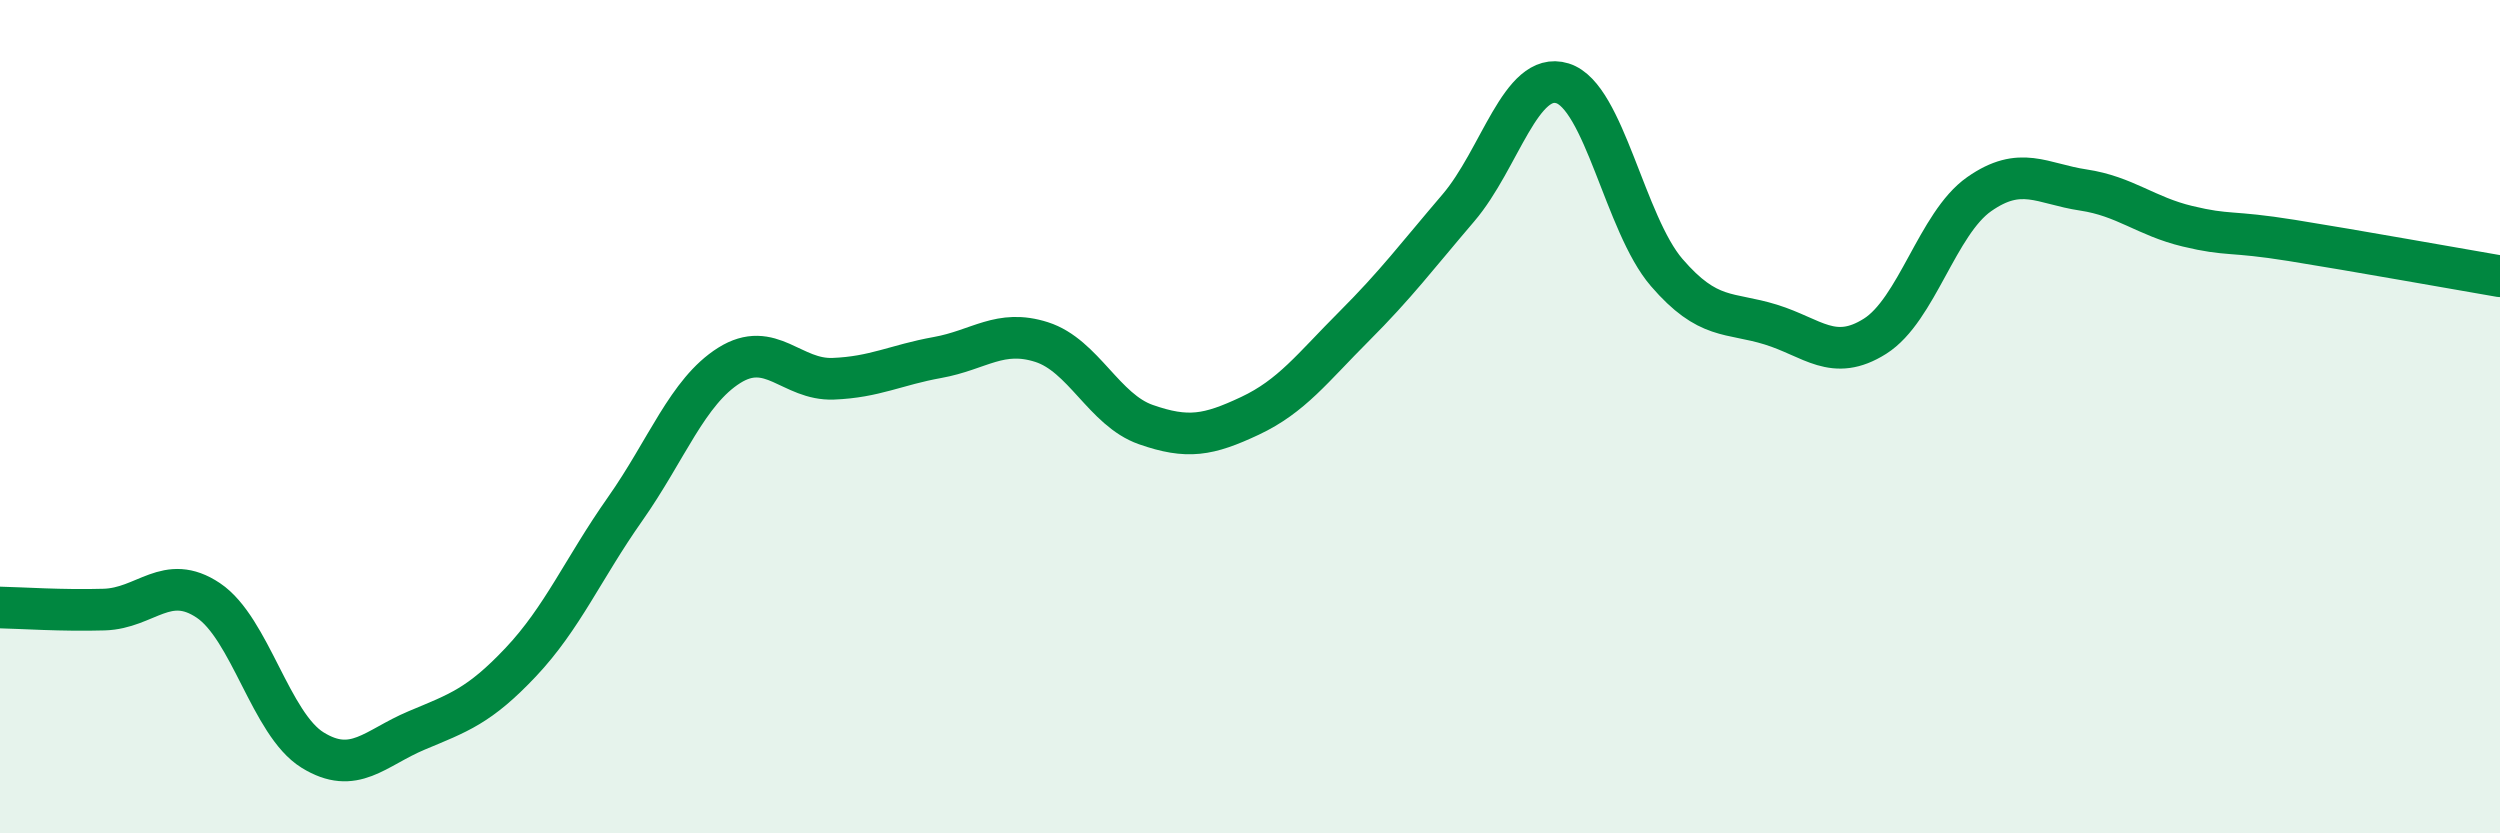 
    <svg width="60" height="20" viewBox="0 0 60 20" xmlns="http://www.w3.org/2000/svg">
      <path
        d="M 0,14.58 C 0.5,14.59 1.5,14.66 2.5,14.63 C 3.5,14.6 4,13.74 5,14.41 C 6,15.08 6.5,17.38 7.5,18 C 8.5,18.62 9,17.95 10,17.53 C 11,17.11 11.5,16.95 12.5,15.89 C 13.5,14.83 14,13.64 15,12.22 C 16,10.8 16.5,9.4 17.5,8.77 C 18.5,8.14 19,9.13 20,9.09 C 21,9.05 21.5,8.76 22.5,8.58 C 23.5,8.4 24,7.89 25,8.21 C 26,8.53 26.5,9.84 27.5,10.19 C 28.5,10.54 29,10.45 30,9.98 C 31,9.51 31.5,8.83 32.5,7.83 C 33.5,6.83 34,6.16 35,4.99 C 36,3.82 36.5,1.69 37.5,2 C 38.5,2.31 39,5.38 40,6.54 C 41,7.7 41.5,7.48 42.5,7.79 C 43.5,8.1 44,8.7 45,8.07 C 46,7.44 46.5,5.36 47.5,4.66 C 48.5,3.96 49,4.41 50,4.56 C 51,4.71 51.5,5.19 52.5,5.43 C 53.5,5.67 53.5,5.53 55,5.77 C 56.5,6.01 59,6.46 60,6.63L60 20L0 20Z"
        fill="#008740"
        opacity="0.1"
        stroke-linecap="round"
        stroke-linejoin="round"
      />
      <path
        d="M 0,14.58 C 0.5,14.59 1.5,14.66 2.5,14.63 C 3.5,14.6 4,13.74 5,14.41 C 6,15.08 6.5,17.38 7.5,18 C 8.5,18.62 9,17.95 10,17.53 C 11,17.11 11.5,16.95 12.5,15.89 C 13.5,14.83 14,13.64 15,12.22 C 16,10.8 16.5,9.4 17.5,8.77 C 18.5,8.14 19,9.13 20,9.09 C 21,9.05 21.5,8.76 22.5,8.58 C 23.5,8.4 24,7.89 25,8.21 C 26,8.53 26.5,9.84 27.5,10.19 C 28.5,10.54 29,10.45 30,9.98 C 31,9.51 31.5,8.83 32.5,7.83 C 33.5,6.83 34,6.16 35,4.99 C 36,3.82 36.5,1.69 37.5,2 C 38.5,2.31 39,5.38 40,6.54 C 41,7.7 41.5,7.48 42.5,7.79 C 43.5,8.1 44,8.7 45,8.07 C 46,7.44 46.5,5.36 47.5,4.66 C 48.5,3.96 49,4.41 50,4.56 C 51,4.71 51.5,5.19 52.5,5.43 C 53.5,5.67 53.5,5.53 55,5.77 C 56.5,6.01 59,6.46 60,6.63"
        stroke="#008740"
        stroke-width="1"
        fill="none"
        stroke-linecap="round"
        stroke-linejoin="round"
      />
    </svg>
  